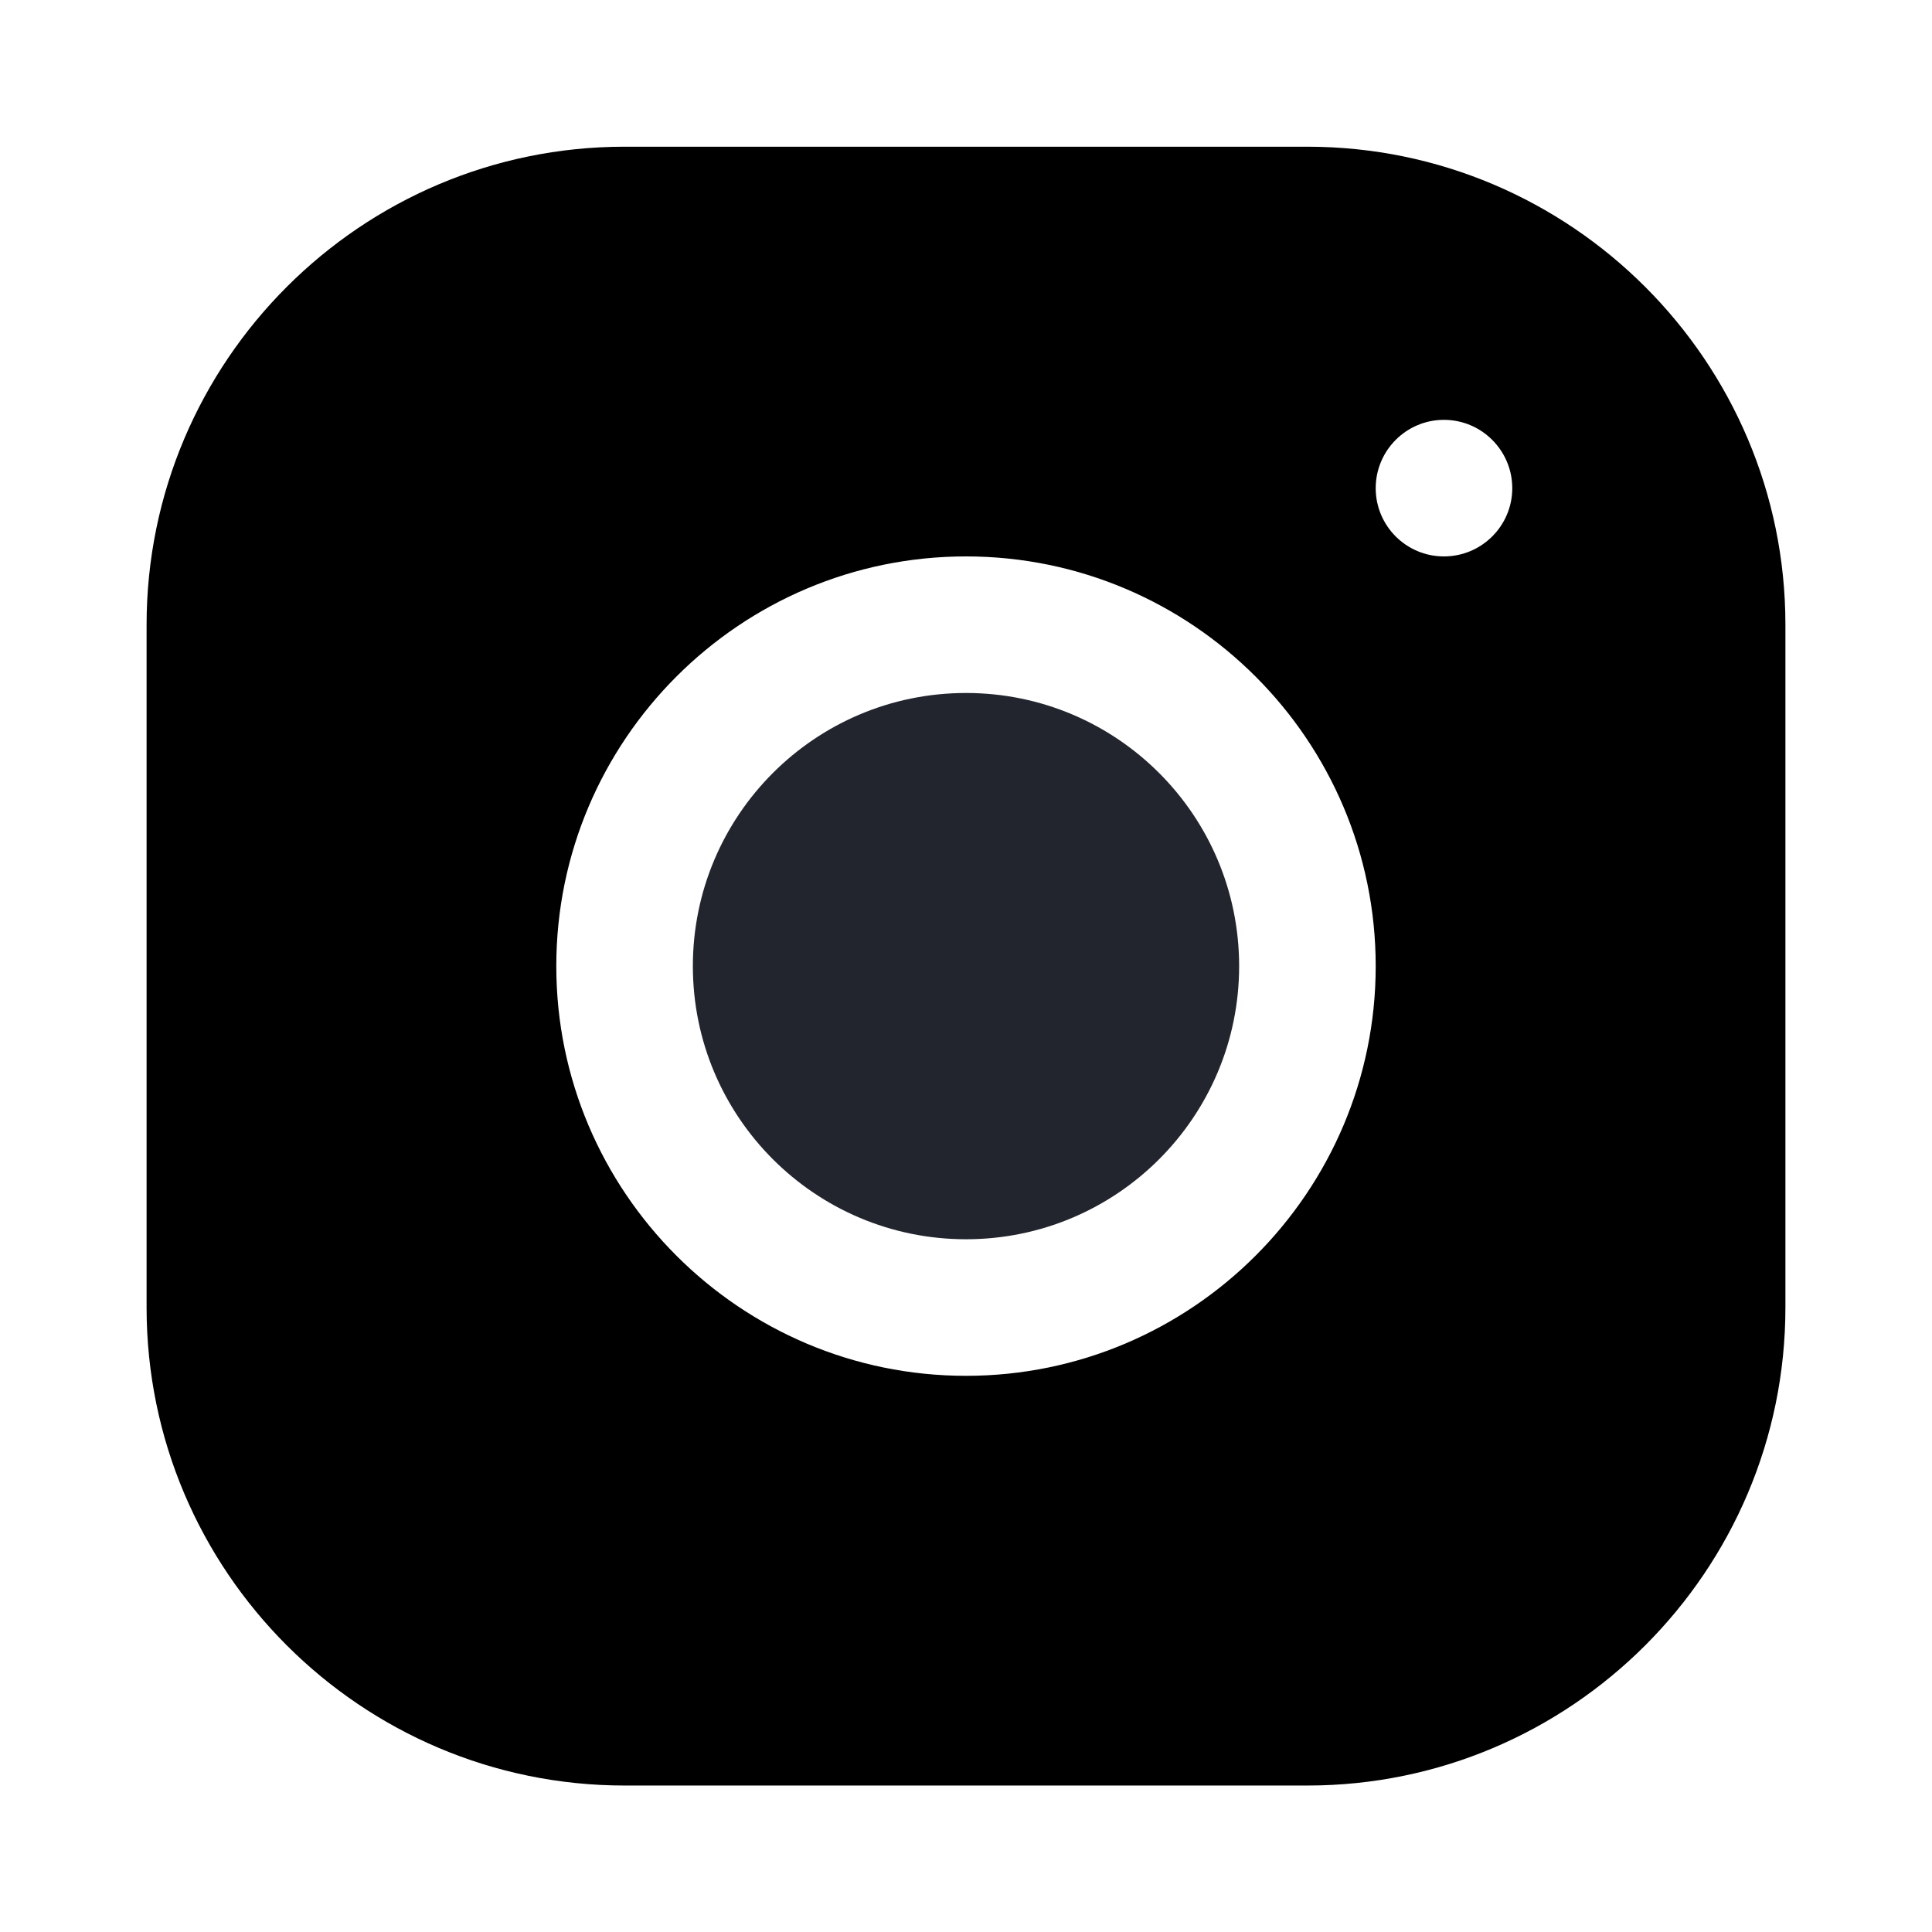 <svg width="16" height="16" viewBox="0 0 16 16" fill="none" xmlns="http://www.w3.org/2000/svg">
    <g clip-path="url(#clip0_102_476)">
        <path
            d="M8 10.263C9.249 10.263 10.262 9.25 10.262 8.001C10.262 6.752 9.249 5.739 8 5.739C6.751 5.739 5.738 6.752 5.738 8.001C5.738 9.25 6.751 10.263 8 10.263Z"
            fill="#22252D" />
        <path
            d="M10.827 1.215H5.172C2.99 1.215 1.214 2.991 1.214 5.174V10.829C1.214 13.011 2.99 14.787 5.173 14.787H10.828C13.01 14.787 14.786 13.011 14.786 10.828V5.173C14.786 2.991 13.009 1.215 10.827 1.215ZM8 11.394C6.129 11.394 4.607 9.872 4.607 8.001C4.607 6.13 6.129 4.608 8 4.608C9.871 4.608 11.393 6.13 11.393 8.001C11.393 9.872 9.871 11.394 8 11.394ZM11.958 4.608C11.646 4.608 11.393 4.355 11.393 4.043C11.393 3.731 11.646 3.477 11.958 3.477C12.27 3.477 12.524 3.731 12.524 4.043C12.524 4.355 12.27 4.608 11.958 4.608Z"
            fill="black" />
    </g>
    <defs>
        <clipPath id="clip0_102_476">
            <rect width="14.286" height="14.286" fill="white" transform="translate(0.857 0.858)" />
        </clipPath>
    </defs>
</svg>